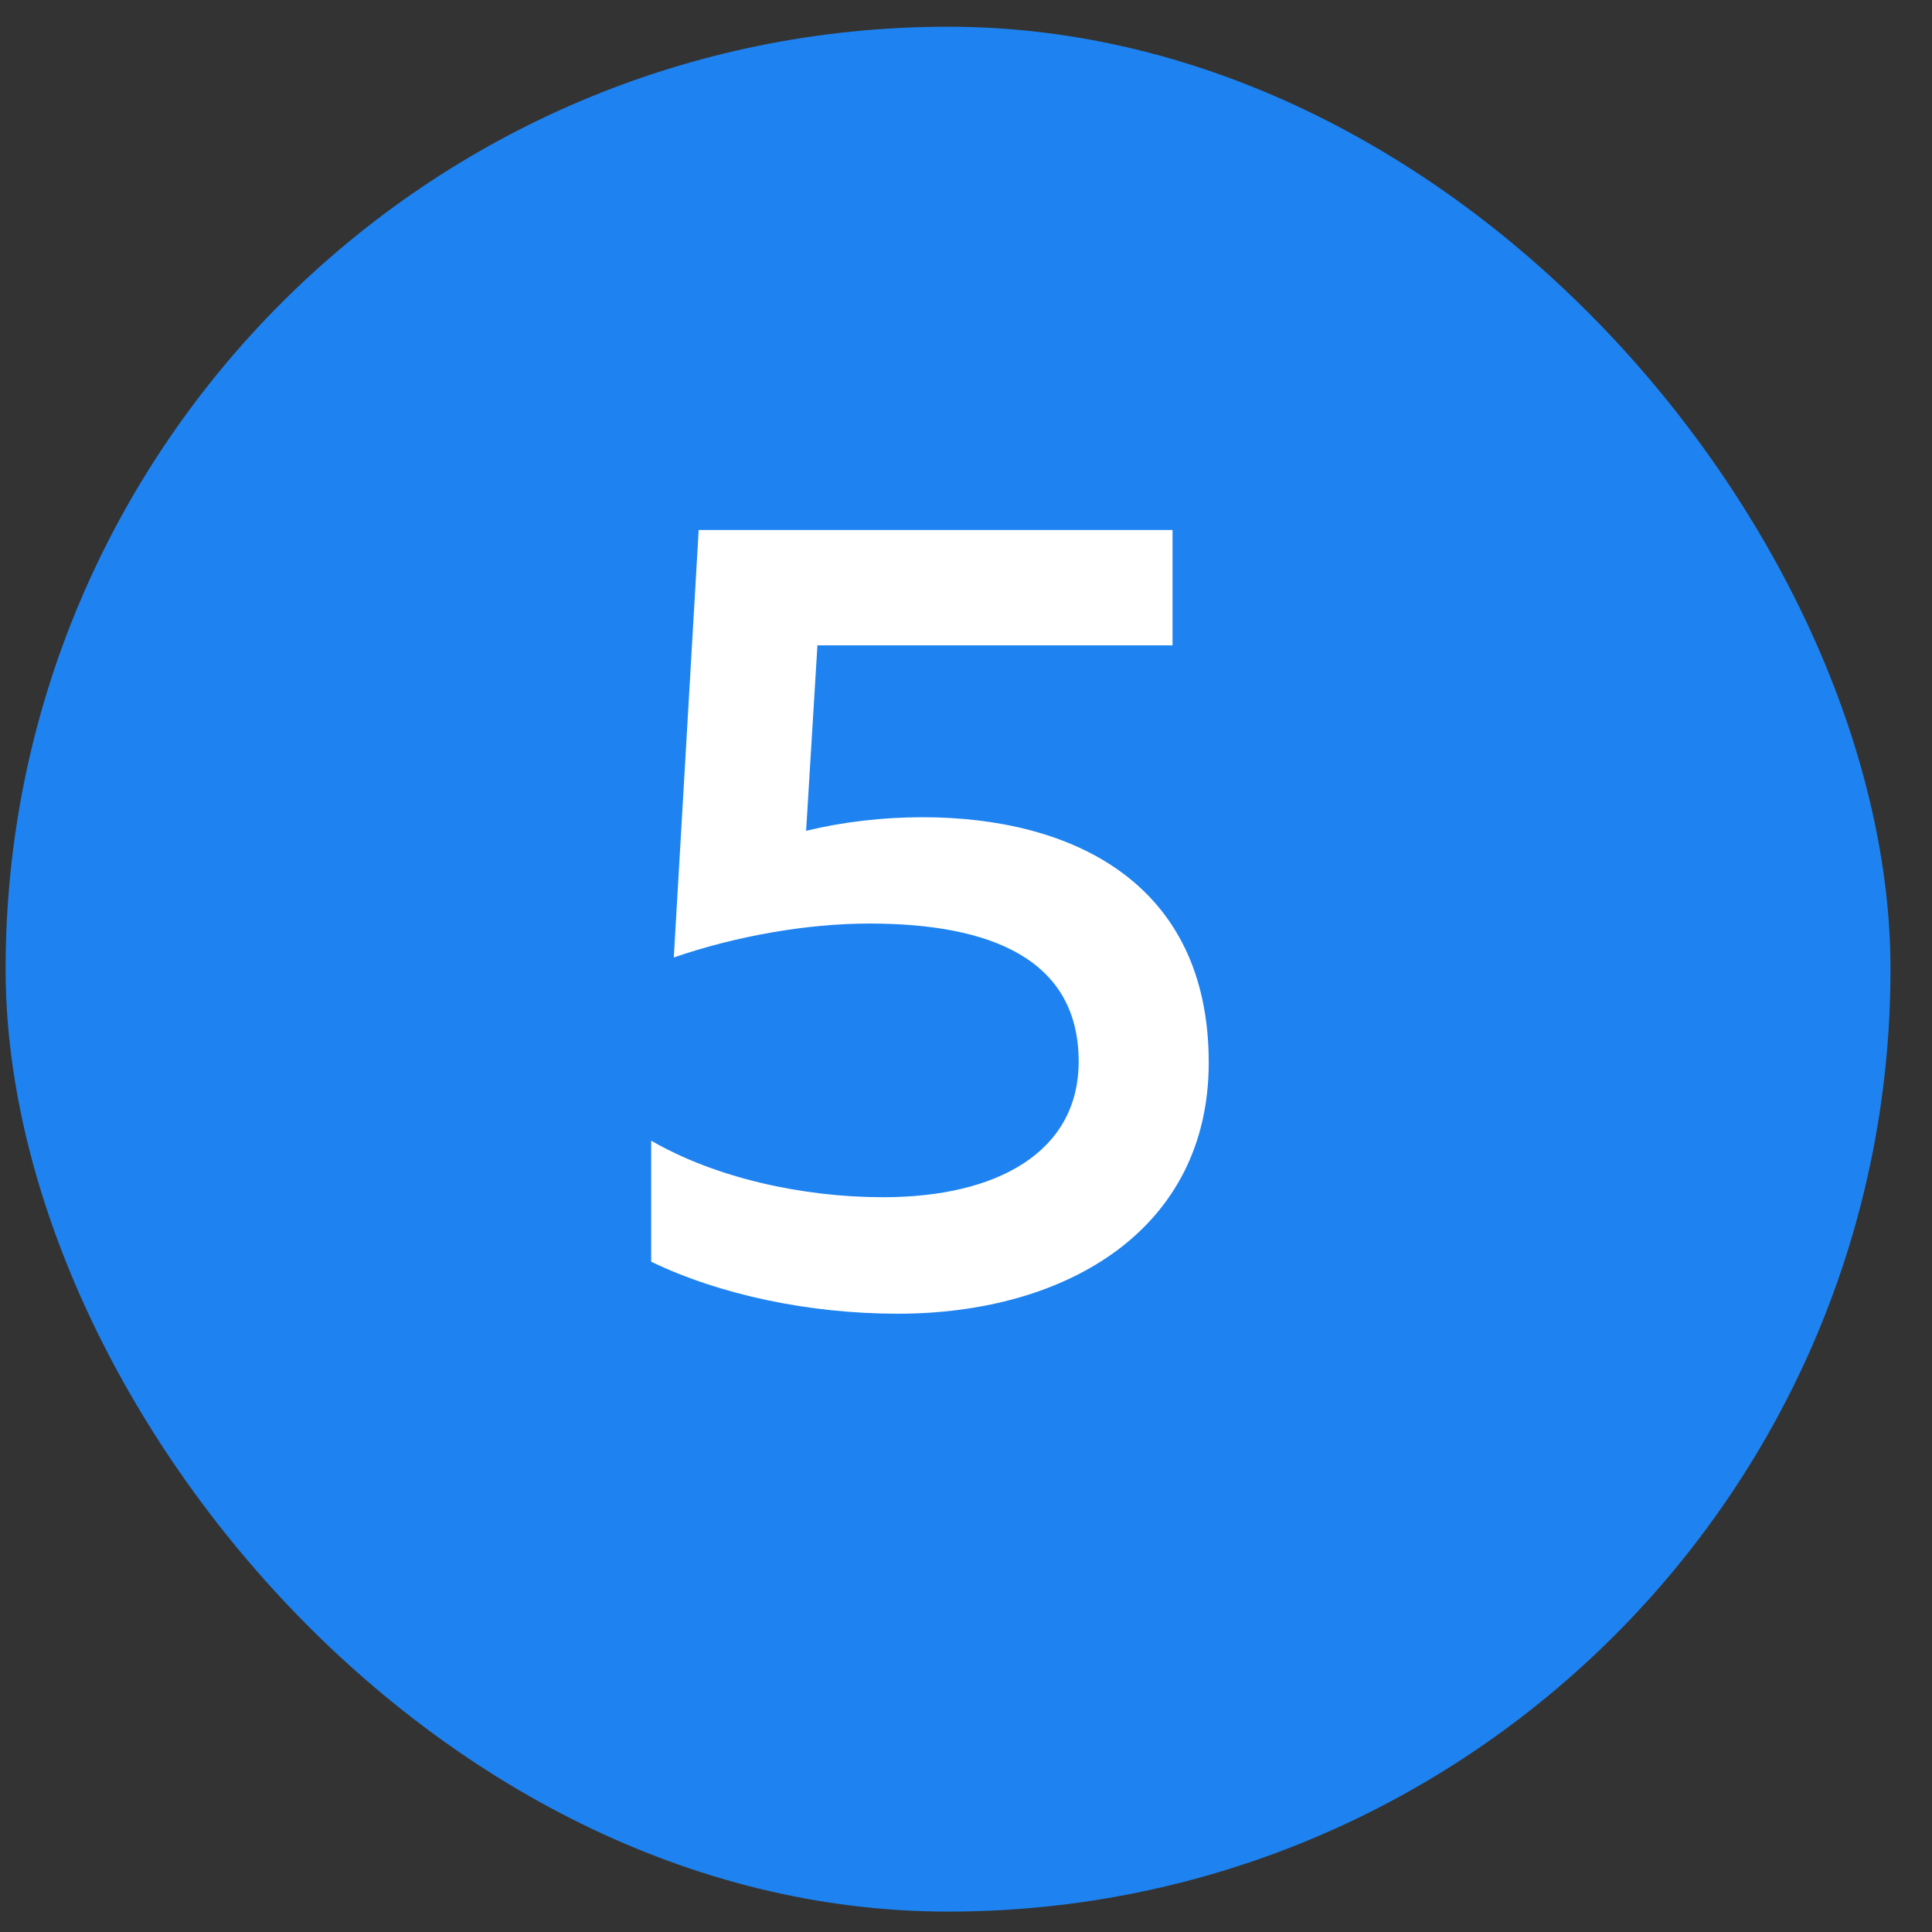 <svg width="41" height="41" viewBox="0 0 41 41" fill="none" xmlns="http://www.w3.org/2000/svg">
<rect x="0" y="0" width="41" height="41" fill="#333333" stroke="none"/>
<rect x="0.119" y="0.567" width="40" height="40" rx="20" fill="#1E83F0"/>
<path d="M14.827 11.247H24.883V13.695H17.347L17.107 17.631C17.899 17.439 18.739 17.343 19.579 17.343C22.723 17.343 25.651 18.711 25.651 22.551C25.651 26.079 22.651 27.879 19.051 27.879C17.155 27.879 15.259 27.471 13.819 26.775V24.207C15.187 24.999 17.035 25.407 18.739 25.407C21.163 25.407 22.891 24.447 22.891 22.527C22.891 20.367 21.043 19.599 18.451 19.599C17.131 19.599 15.619 19.863 14.299 20.319L14.827 11.247Z" fill="white"/>
</svg>
